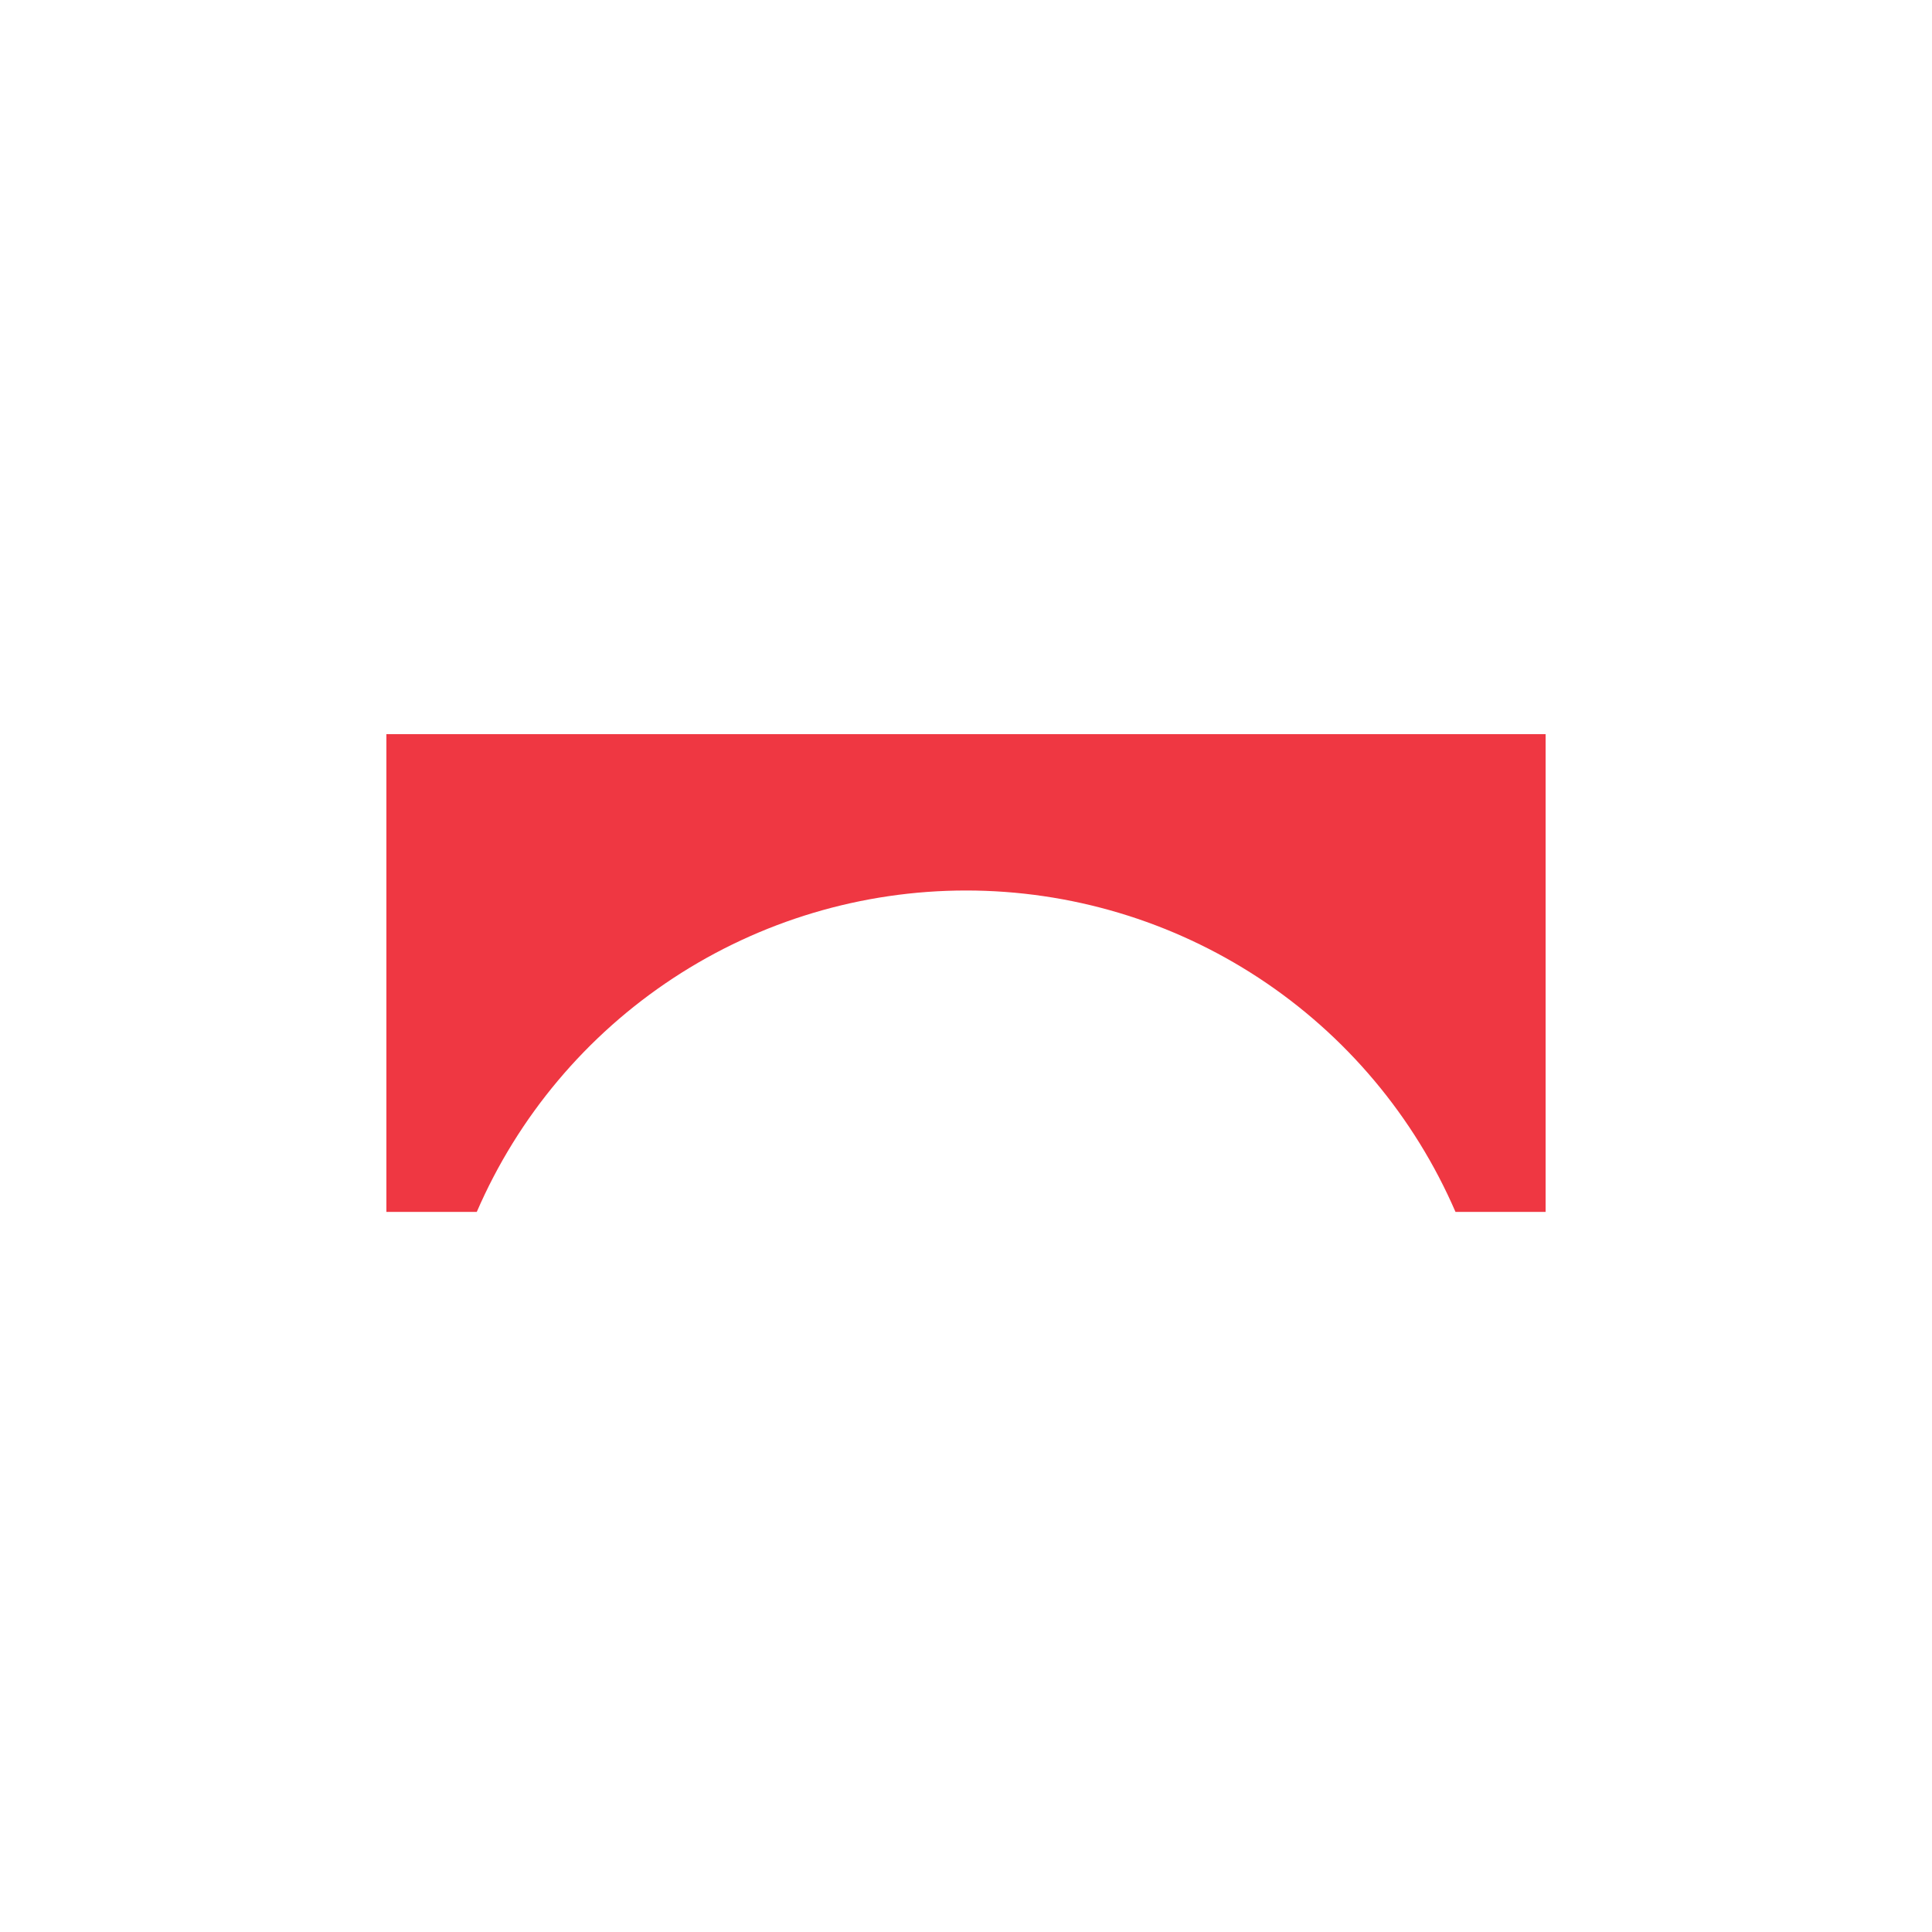<svg width="50" height="50" viewBox="0 0 50 50" fill="none" xmlns="http://www.w3.org/2000/svg">
<path d="M10 19V31.364H12.339C13.408 28.894 15.177 26.789 17.427 25.311C19.677 23.833 22.311 23.046 25.003 23.046C27.696 23.046 30.329 23.833 32.58 25.311C34.83 26.789 36.599 28.894 37.668 31.364H40V19H10Z" fill="#EF3742"/>
</svg>
